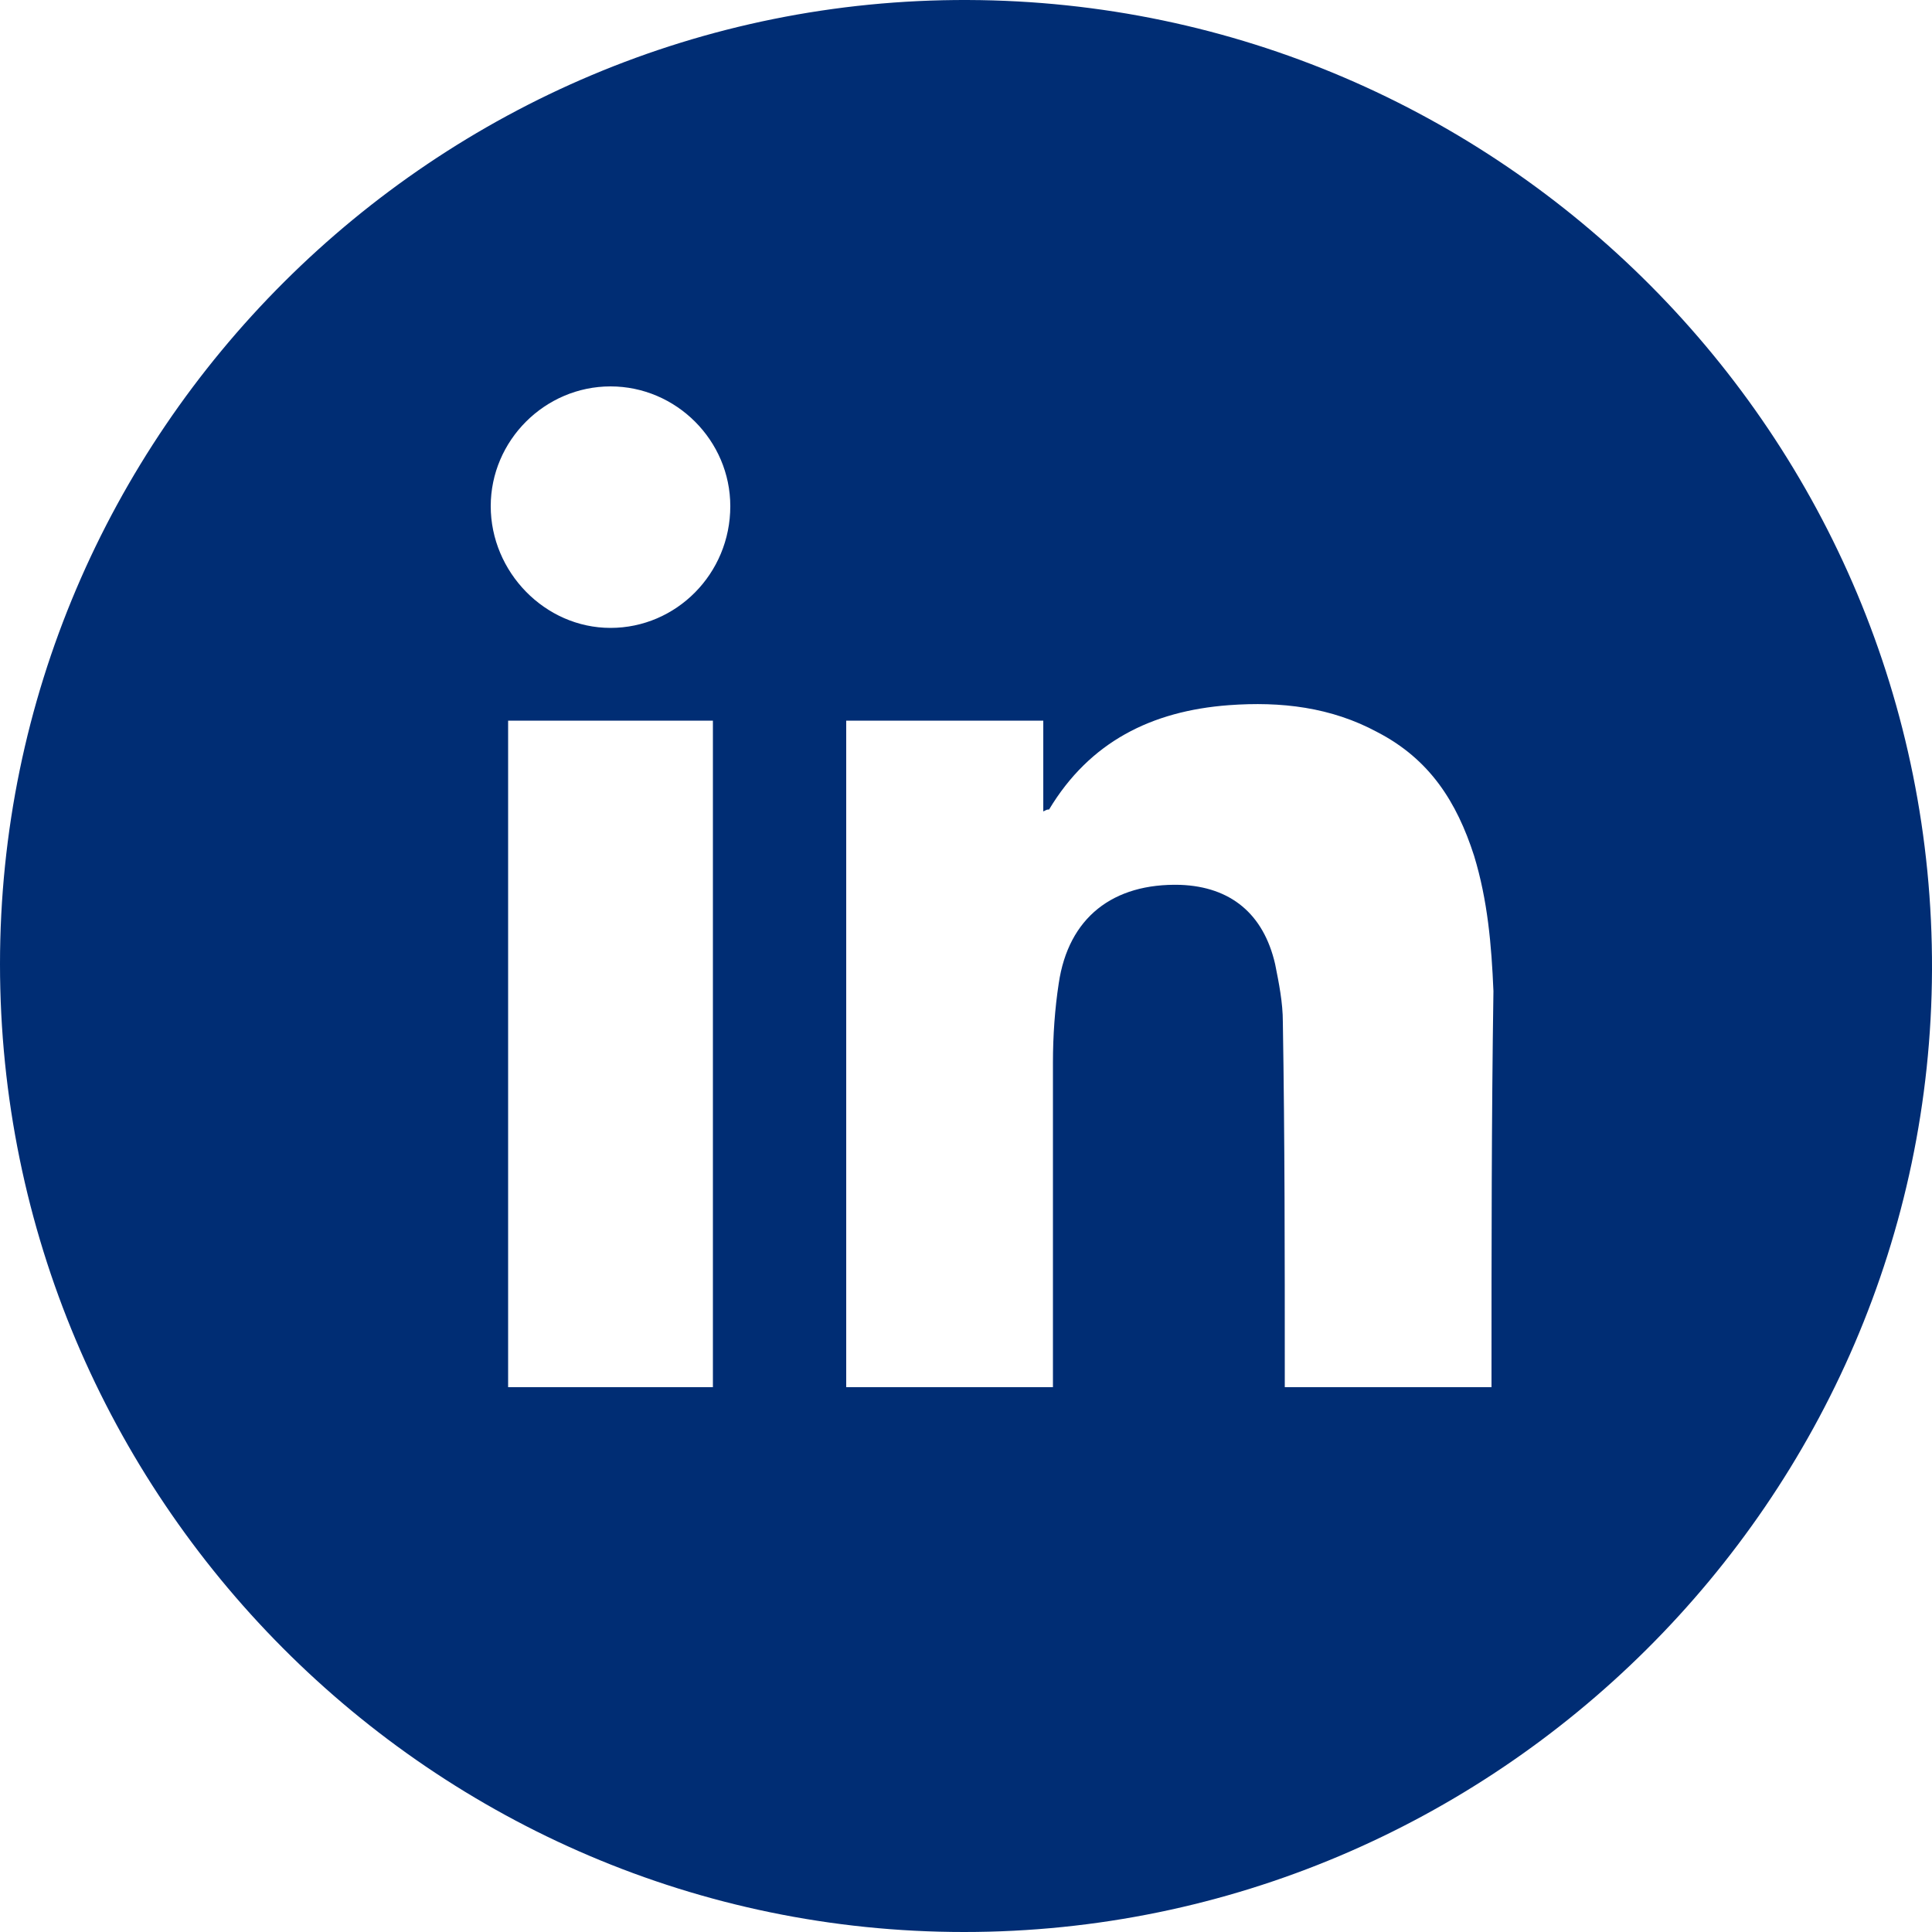 <svg width="23" height="23" viewBox="0 0 23 23" fill="none" xmlns="http://www.w3.org/2000/svg">
<path d="M11.523 7.63713e-05C5.175 -0.023 0 5.152 0 11.477C0 17.825 5.152 23 11.477 23C17.802 23 22.977 17.848 23 11.546C23.023 5.198 17.871 0.023 11.523 7.63713e-05ZM8.487 16.514C7.682 16.514 6.877 16.514 6.049 16.514C6.049 13.869 6.049 11.247 6.049 8.579C6.854 8.579 7.682 8.579 8.487 8.579C8.487 11.224 8.487 13.846 8.487 16.514ZM7.268 7.475C6.486 7.475 5.842 6.808 5.842 6.026C5.842 5.244 6.486 4.6 7.268 4.6C8.05 4.6 8.694 5.244 8.694 6.026C8.694 6.831 8.05 7.475 7.268 7.475ZM17.756 16.422C17.756 16.445 17.756 16.491 17.756 16.514C16.928 16.514 16.123 16.514 15.295 16.514C15.295 16.445 15.295 16.376 15.295 16.33C15.295 14.95 15.295 13.57 15.272 12.167C15.272 11.937 15.226 11.707 15.18 11.477C15.042 10.879 14.651 10.557 14.053 10.534C13.248 10.511 12.719 10.925 12.604 11.707C12.558 12.006 12.535 12.328 12.535 12.65C12.535 13.869 12.535 15.088 12.535 16.307C12.535 16.376 12.535 16.422 12.535 16.514C11.707 16.514 10.902 16.514 10.074 16.514C10.074 13.869 10.074 11.224 10.074 8.579C10.856 8.579 11.638 8.579 12.42 8.579C12.42 8.924 12.42 9.292 12.42 9.66C12.466 9.637 12.466 9.637 12.489 9.637C12.972 8.832 13.708 8.464 14.628 8.395C15.249 8.349 15.847 8.418 16.399 8.717C17.02 9.039 17.342 9.545 17.549 10.189C17.71 10.718 17.756 11.247 17.779 11.799C17.756 13.317 17.756 14.858 17.756 16.422Z" fill="#002D74"/>
</svg>
